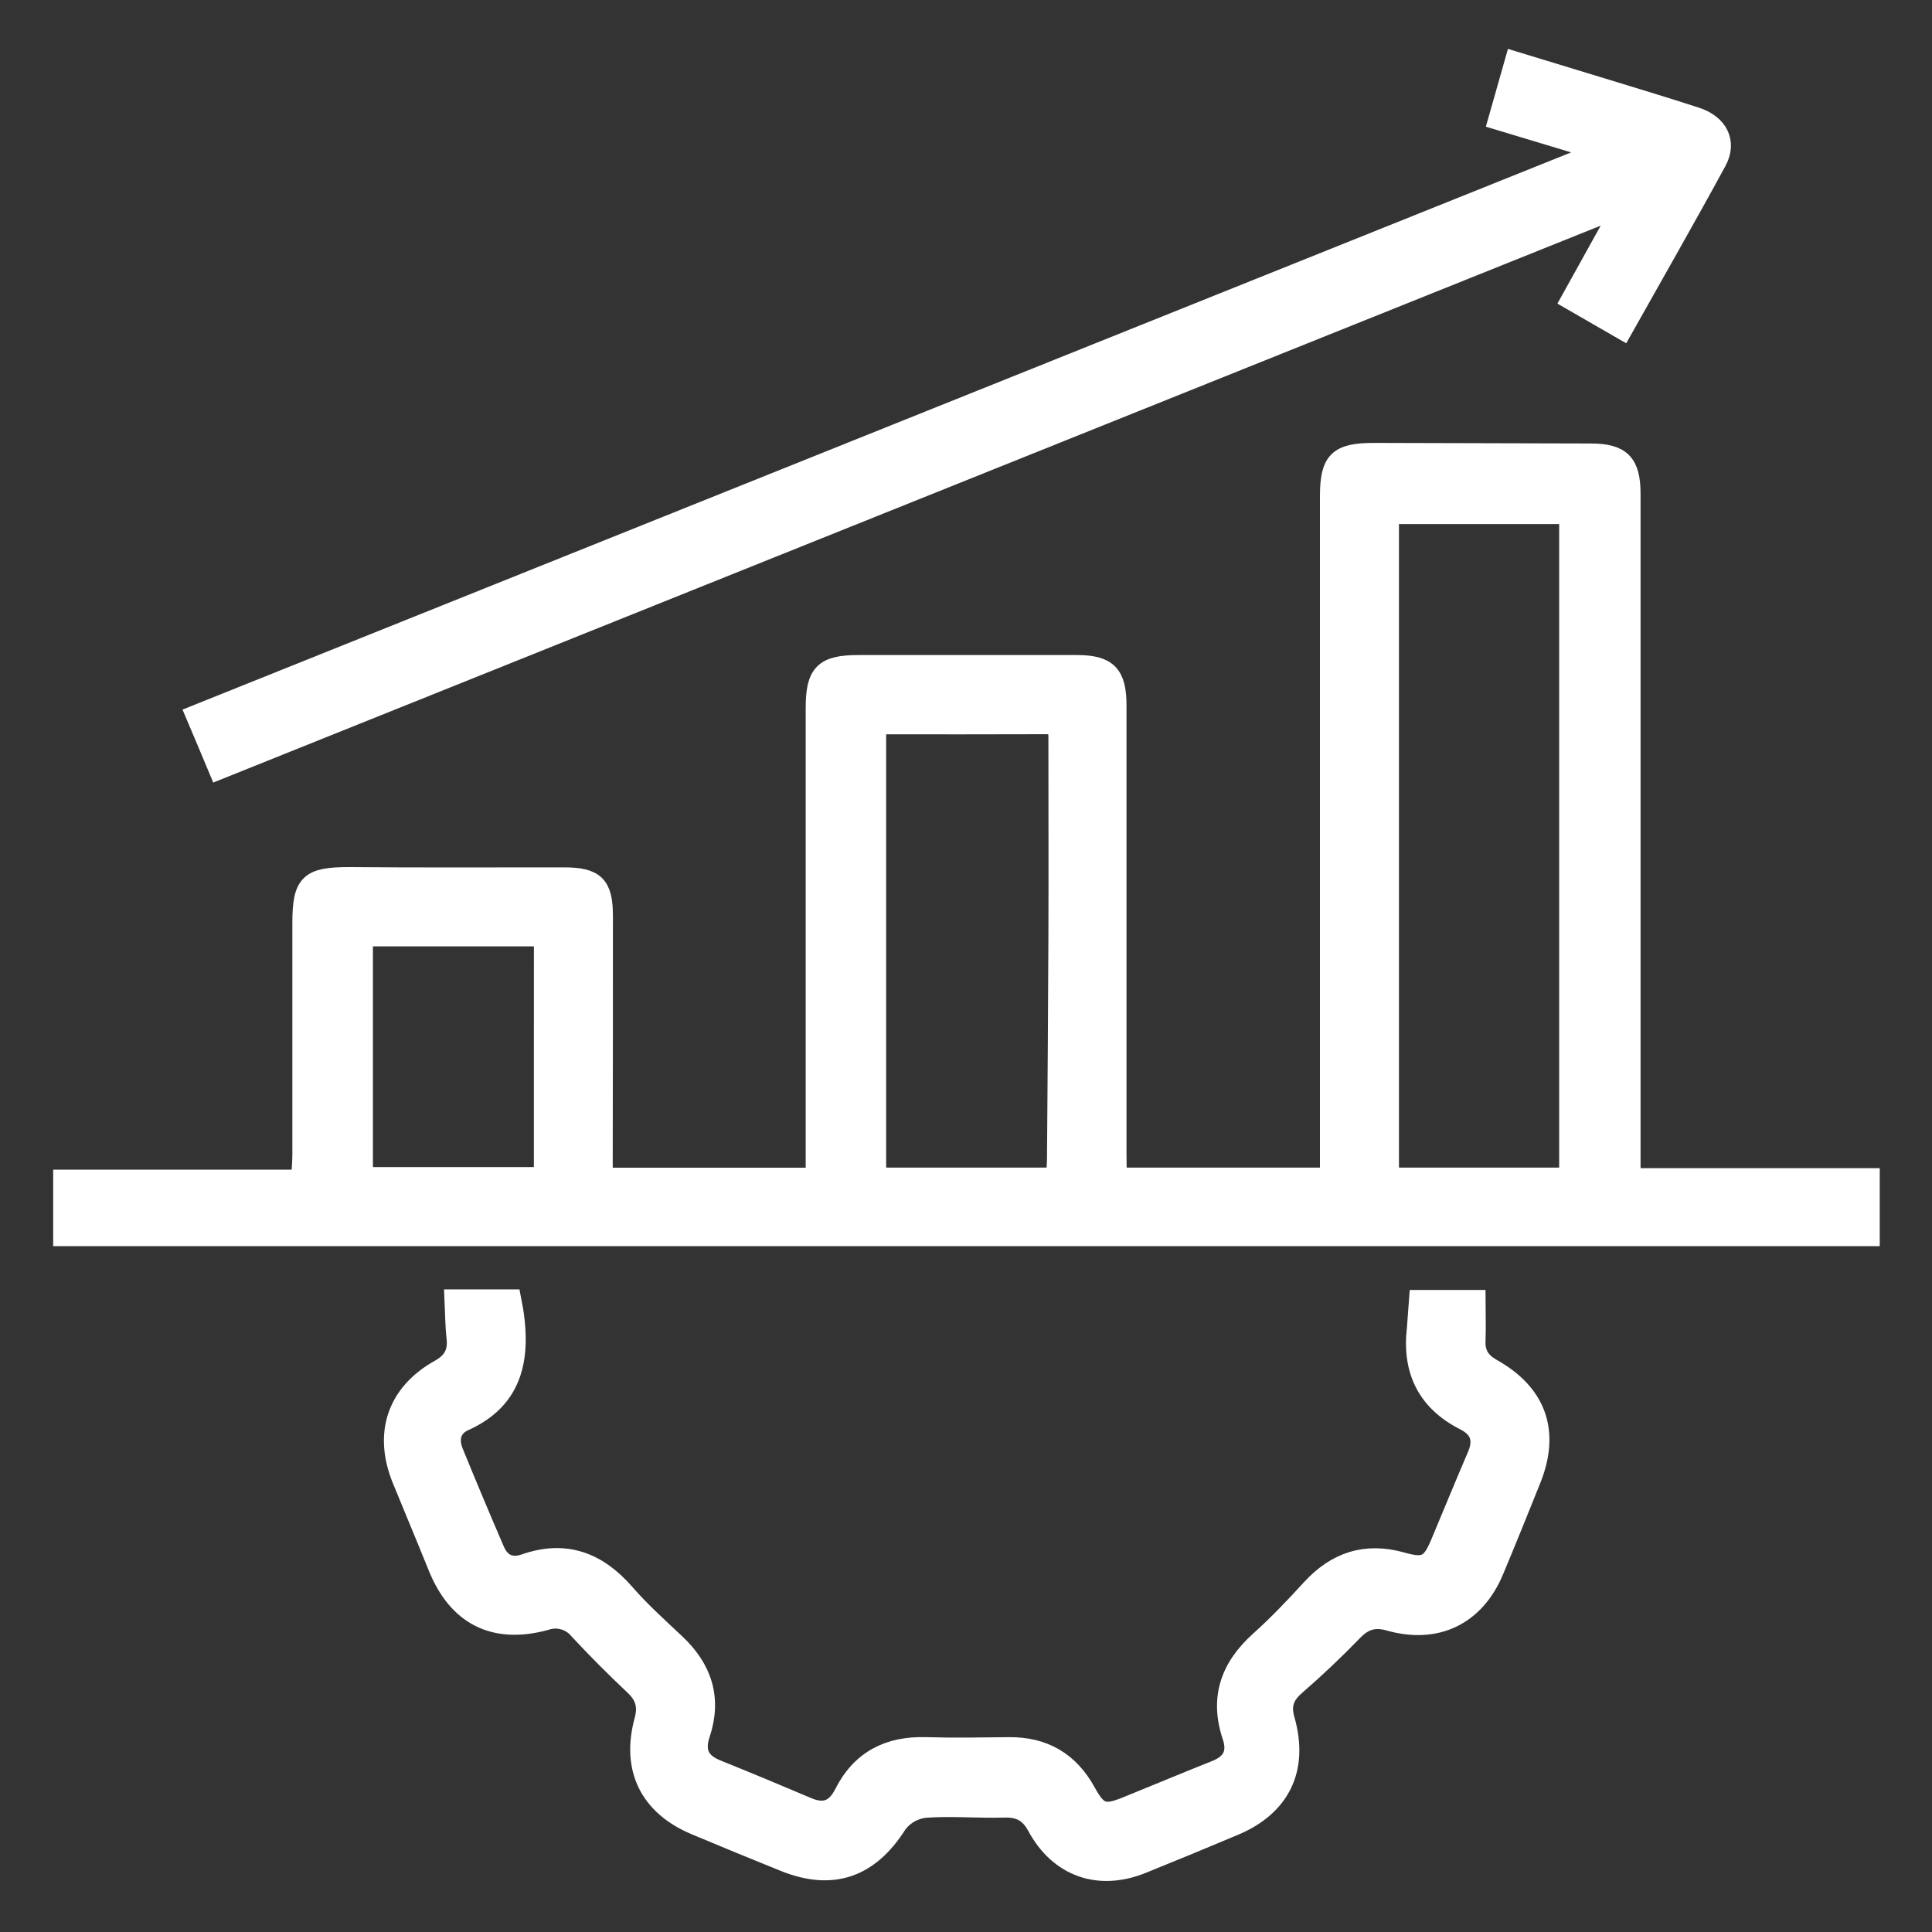 <svg xmlns="http://www.w3.org/2000/svg" width="40" height="40" viewBox="0 0 40 40" fill="none"><rect x="0" y="0" width="40" height="40" fill="#333333" stroke="none"/><path d="M23.128 24.374H27.528V10.277C27.528 9.539 27.702 9.369 28.453 9.37C29.946 9.373 31.439 9.377 32.933 9.382C33.564 9.382 33.766 9.588 33.766 10.225C33.766 14.772 33.766 19.32 33.766 23.868V24.386H38.718V25.6H1.301V24.416H6.227C6.238 24.219 6.252 24.066 6.253 23.912C6.253 22.312 6.253 20.712 6.253 19.112C6.253 18.28 6.407 18.152 7.236 18.152C8.716 18.166 10.196 18.156 11.676 18.158C12.316 18.158 12.489 18.324 12.49 18.958C12.49 20.598 12.49 22.238 12.486 23.878V24.376H16.881V23.938C16.881 20.845 16.881 17.752 16.881 14.658C16.881 13.938 17.059 13.762 17.774 13.762C19.282 13.762 20.788 13.762 22.294 13.762C22.928 13.762 23.123 13.96 23.123 14.603C23.123 17.697 23.123 20.79 23.123 23.883L23.128 24.374ZM28.764 10.65V24.374H32.481V10.65H28.764ZM18.147 15.003V24.374H21.857C21.865 24.228 21.876 24.11 21.877 23.993C21.888 22.46 21.901 20.926 21.906 19.394C21.911 18.046 21.906 16.699 21.906 15.352C21.906 15.175 21.928 14.999 21.657 15.001C20.5 15.006 19.342 15.003 18.147 15.003ZM11.254 19.394H7.521V24.363H11.253L11.254 19.394Z" fill="white" stroke="white" stroke-width="0.4"></path><path d="M29.371 26.907H30.556C30.556 27.202 30.568 27.479 30.556 27.754C30.544 28.029 30.657 28.199 30.893 28.331C31.823 28.853 32.1 29.646 31.704 30.631C31.451 31.261 31.197 31.891 30.934 32.519C30.544 33.451 29.743 33.843 28.762 33.565C28.453 33.477 28.236 33.545 28.014 33.775C27.635 34.167 27.237 34.543 26.825 34.901C26.594 35.102 26.52 35.301 26.606 35.602C26.896 36.617 26.521 37.395 25.557 37.802C24.917 38.072 24.277 38.336 23.637 38.594C22.746 38.95 21.925 38.662 21.466 37.814C21.312 37.529 21.113 37.422 20.793 37.431C20.248 37.447 19.699 37.396 19.156 37.435C19.044 37.447 18.936 37.482 18.838 37.537C18.74 37.592 18.654 37.666 18.586 37.755C18.009 38.675 17.242 38.955 16.233 38.547C15.615 38.298 14.999 38.044 14.384 37.786C13.441 37.386 13.061 36.614 13.334 35.618C13.414 35.322 13.352 35.111 13.133 34.903C12.736 34.53 12.351 34.143 11.978 33.742C11.898 33.645 11.789 33.574 11.667 33.541C11.545 33.507 11.416 33.511 11.296 33.553C10.232 33.842 9.471 33.455 9.061 32.438C8.817 31.833 8.564 31.231 8.317 30.627C7.932 29.679 8.212 28.843 9.103 28.346C9.375 28.194 9.479 27.997 9.445 27.695C9.416 27.444 9.417 27.19 9.403 26.895H10.591C10.831 28.085 10.645 28.961 9.614 29.427C9.336 29.552 9.286 29.803 9.396 30.071C9.673 30.749 9.956 31.424 10.247 32.098C10.364 32.37 10.576 32.473 10.866 32.372C11.703 32.08 12.368 32.331 12.937 32.982C13.257 33.351 13.628 33.685 13.986 34.022C14.546 34.547 14.747 35.165 14.501 35.903C14.38 36.262 14.49 36.491 14.837 36.632C15.467 36.886 16.095 37.147 16.72 37.413C17.068 37.561 17.302 37.467 17.472 37.13C17.822 36.437 18.401 36.142 19.169 36.166C19.742 36.183 20.316 36.172 20.889 36.166C21.608 36.159 22.14 36.467 22.488 37.101C22.729 37.54 22.86 37.587 23.322 37.399C23.94 37.149 24.554 36.891 25.172 36.645C25.505 36.512 25.621 36.291 25.507 35.949C25.241 35.16 25.466 34.522 26.074 33.975C26.451 33.637 26.801 33.269 27.143 32.895C27.661 32.329 28.273 32.127 29.018 32.335C29.498 32.472 29.628 32.406 29.818 31.95C30.071 31.349 30.317 30.744 30.575 30.145C30.716 29.818 30.647 29.579 30.323 29.415C29.536 29.015 29.227 28.368 29.328 27.505C29.345 27.319 29.354 27.12 29.371 26.907Z" fill="white" stroke="white" stroke-width="0.4"></path><path d="M33.133 3.128L31.009 2.488C31.125 2.077 31.233 1.698 31.357 1.263L33.043 1.777C33.73 1.988 34.419 2.194 35.105 2.417C35.574 2.566 35.767 2.938 35.546 3.344C34.917 4.502 34.261 5.646 33.594 6.833L32.515 6.211L33.589 4.276L4.523 15.943C4.363 15.563 4.215 15.204 4.043 14.801L33.133 3.128Z" fill="white" stroke="white" stroke-width="0.4"></path></svg>